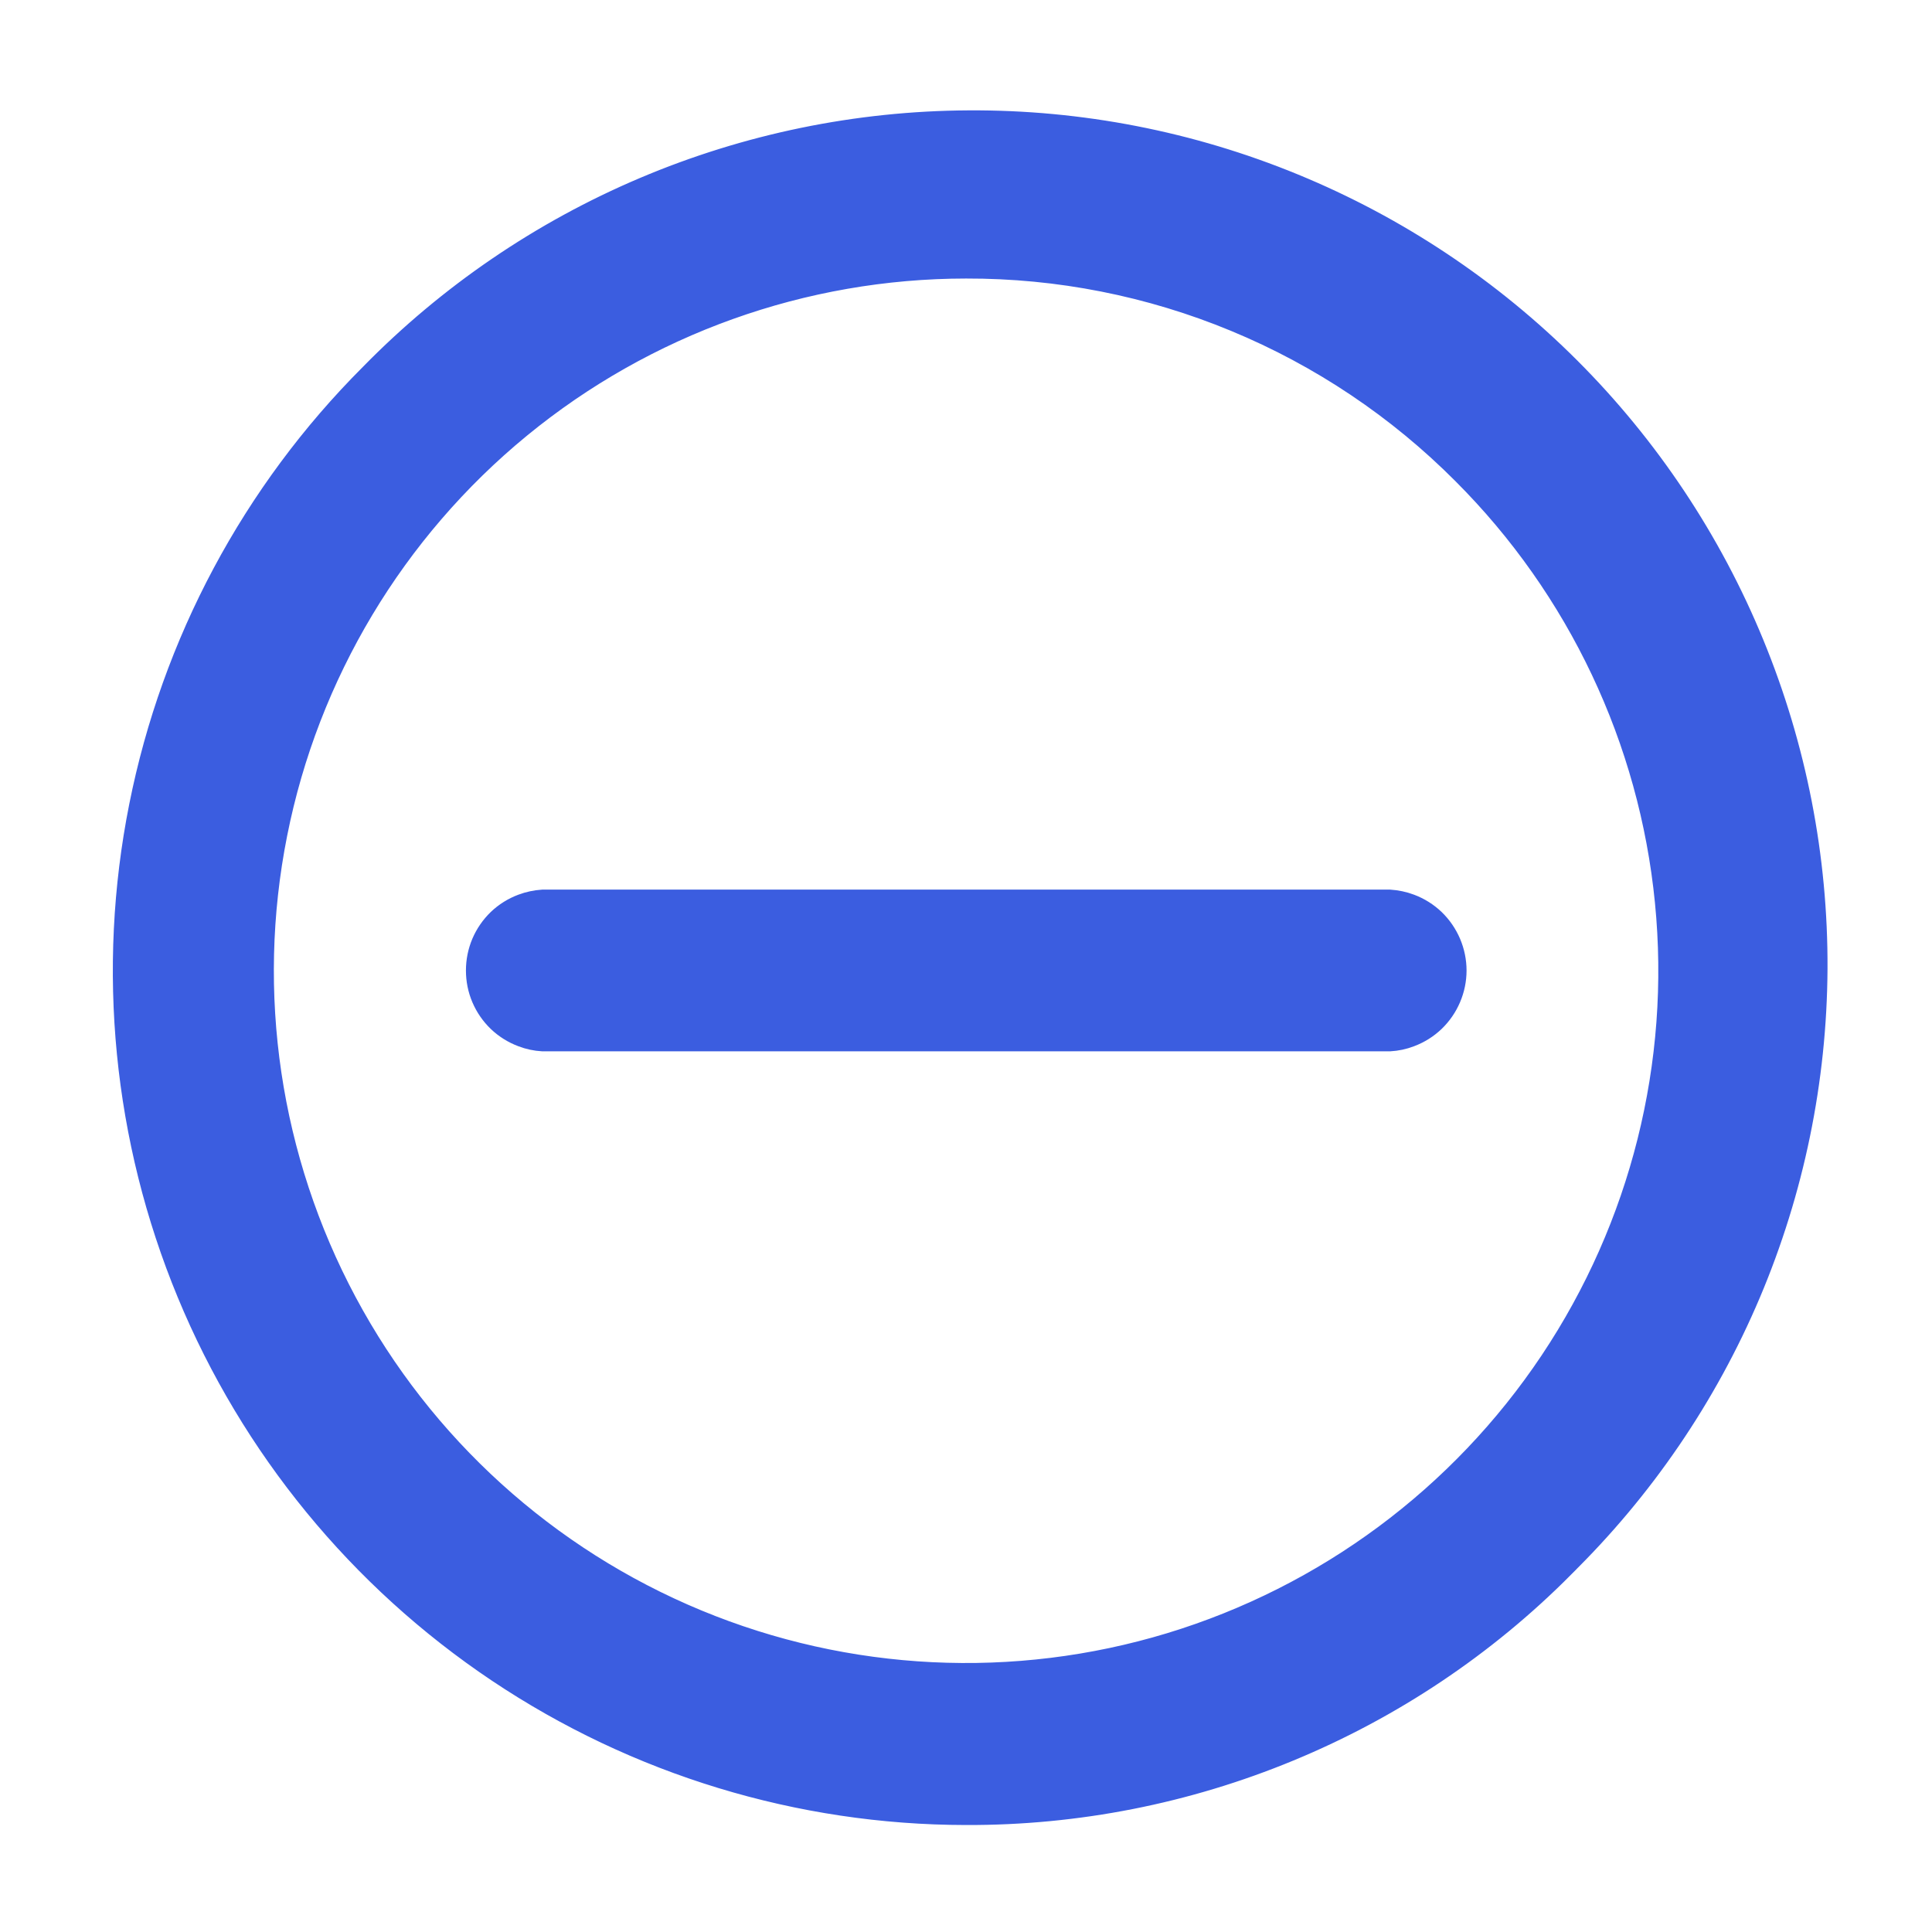 <svg width="24" height="24" viewBox="0 0 24 24" fill="none" xmlns="http://www.w3.org/2000/svg">
<path d="M12.033 1.471C13.423 1.463 14.8 1.731 16.086 2.26C17.371 2.788 18.54 3.566 19.523 4.549C20.505 5.531 21.283 6.699 21.811 7.984C22.34 9.27 22.609 10.647 22.602 12.037C22.594 13.427 22.311 14.801 21.769 16.081C21.227 17.36 20.436 18.519 19.443 19.491L19.444 19.492C18.469 20.473 17.308 21.249 16.03 21.777C14.752 22.306 13.382 22.576 11.999 22.571C9.922 22.569 7.891 21.95 6.165 20.794C4.439 19.638 3.094 17.997 2.3 16.077C1.506 14.157 1.298 12.044 1.704 10.007C2.11 7.969 3.11 6.097 4.579 4.628C5.551 3.635 6.71 2.845 7.989 2.303C9.269 1.761 10.643 1.478 12.033 1.471ZM12 3.36C9.988 3.361 8.037 4.059 6.481 5.336C4.926 6.613 3.861 8.39 3.469 10.363C3.076 12.337 3.381 14.386 4.33 16.161C5.279 17.936 6.814 19.327 8.673 20.097C10.532 20.867 12.602 20.968 14.527 20.384C16.453 19.799 18.116 18.565 19.234 16.892C20.352 15.218 20.856 13.209 20.658 11.206C20.461 9.203 19.575 7.331 18.152 5.908C17.346 5.098 16.387 4.455 15.331 4.018C14.275 3.58 13.143 3.357 12 3.36ZM17.265 11.151C17.356 11.157 17.446 11.176 17.531 11.208C17.646 11.251 17.751 11.317 17.839 11.401C17.927 11.486 17.997 11.588 18.045 11.7C18.093 11.813 18.118 11.934 18.118 12.056C18.118 12.178 18.093 12.299 18.045 12.411C17.997 12.524 17.927 12.625 17.839 12.71C17.751 12.794 17.646 12.86 17.531 12.903C17.446 12.936 17.356 12.955 17.265 12.96H6.74C6.649 12.955 6.559 12.936 6.474 12.903C6.359 12.86 6.254 12.794 6.166 12.71C6.078 12.625 6.008 12.524 5.96 12.411C5.912 12.299 5.888 12.178 5.888 12.056C5.888 11.934 5.912 11.813 5.96 11.7C6.008 11.588 6.078 11.486 6.166 11.401C6.254 11.317 6.359 11.251 6.474 11.208C6.559 11.176 6.649 11.157 6.74 11.151H17.265Z" fill="#3B5DE0" stroke="#3B5DE0" stroke-width="0.2"/>
</svg>
